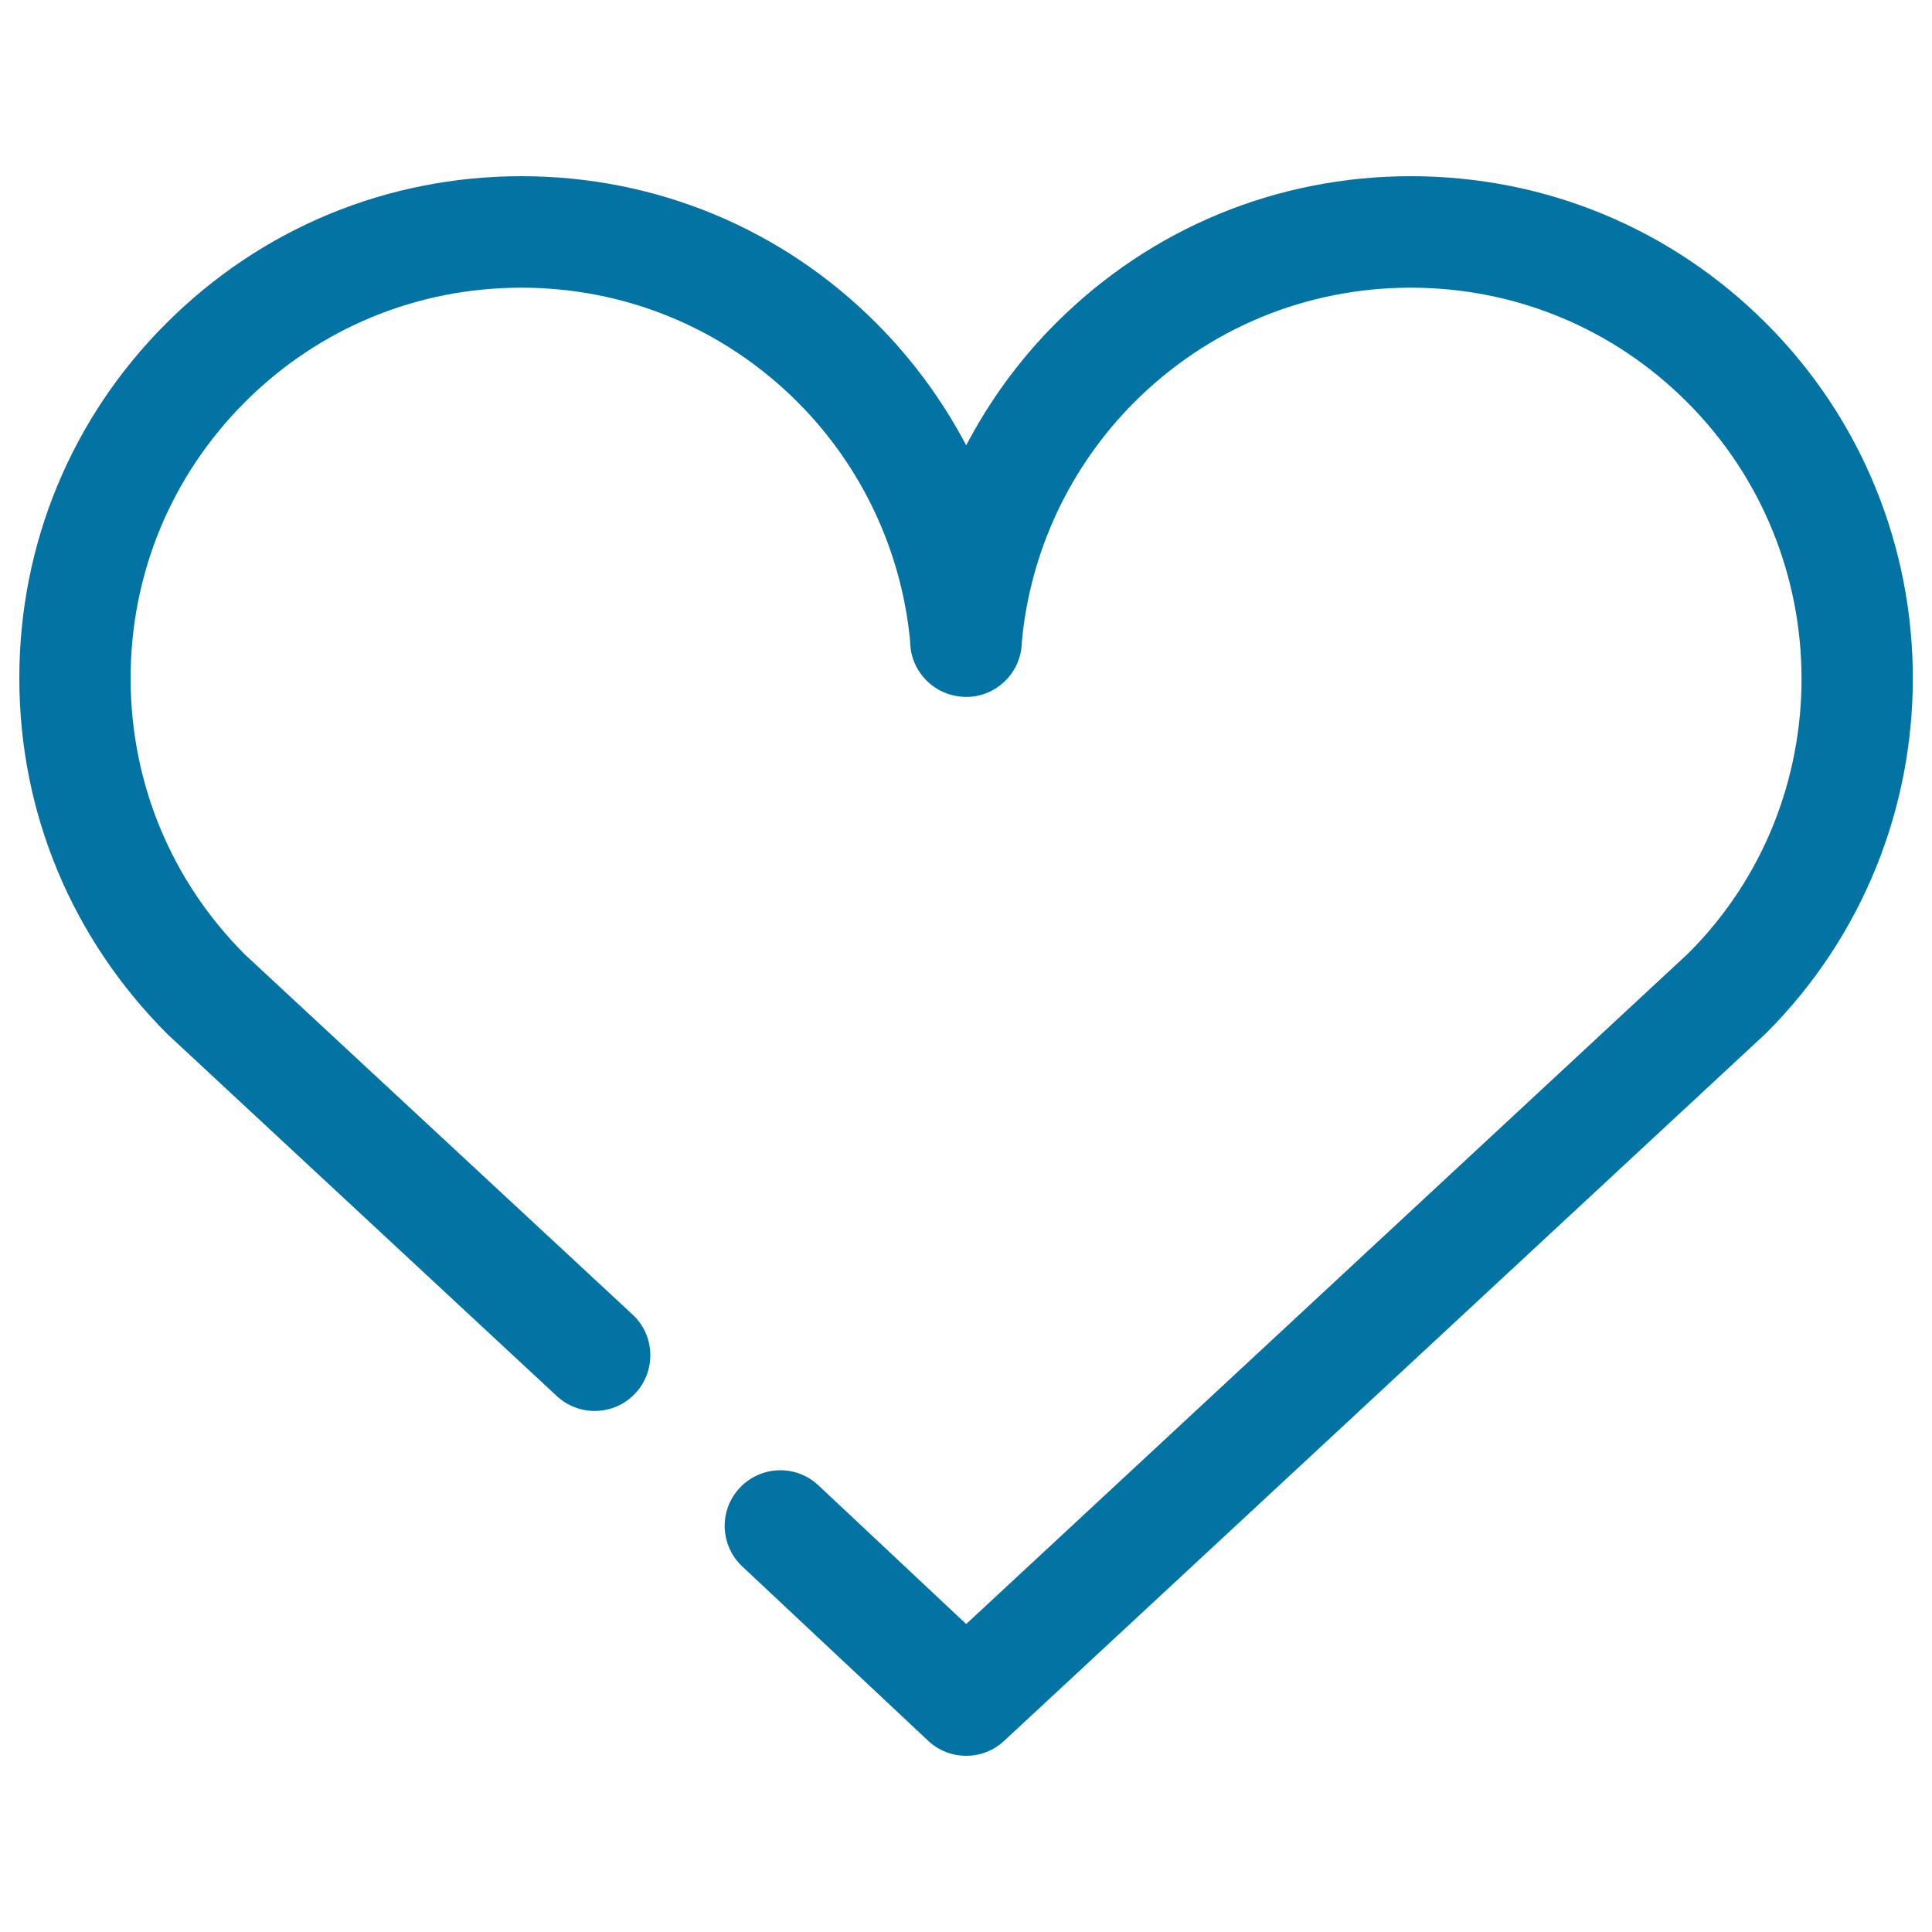 <svg xmlns="http://www.w3.org/2000/svg" viewBox="0 0 1000 1000" style="fill:#0273a2">
<title>Valentines Love Heart SVG icon</title>
<g><path d="M500.1,908.8c-7.1,0-14.2-2.6-19.7-7.8l-96.2-90.2c-11.6-10.9-12.2-29.1-1.3-40.7c10.9-11.6,29.1-12.2,40.7-1.3l76.5,71.8L874,493.3c78.1-78.1,78.1-206.4-0.8-285.2c-38.2-38.2-89-59.2-143-59.2c-54,0-104.8,21-143,59.2c-33.3,33.3-54,77.3-58.3,124.1c-0.1,7.5-3.1,14.8-8.5,20.1c-6,6-14.3,9.1-22.8,8.3c-15-1.3-26.4-13.7-26.5-28.5c-4.4-46.8-25-90.7-58.3-124c-38.2-38.2-89-59.2-143-59.2c-54,0-104.8,21-143,59.2c-38.2,38.2-59.2,89-59.2,143c0,54,21,104.8,59.2,143l200.6,186.3c11.7,10.8,12.3,29.1,1.5,40.7c-10.8,11.7-29.1,12.3-40.7,1.5L86.9,535.5C37,485.7,10,420.4,10,351c0-69.4,27-134.7,76.1-183.7c49.1-49.1,114.3-76.1,183.8-76.1c69.4,0,134.7,27,183.7,76.1c18.7,18.7,34.3,40.1,46.5,63.2c12.1-23.1,27.7-44.5,46.4-63.2c49.1-49.1,114.3-76.1,183.8-76.1c69.4,0,134.7,27,183.8,76.1c101.3,101.3,101.3,266.2,0,367.5L519.7,901.1C514.1,906.3,507.1,908.8,500.1,908.8z"/></g>
</svg>